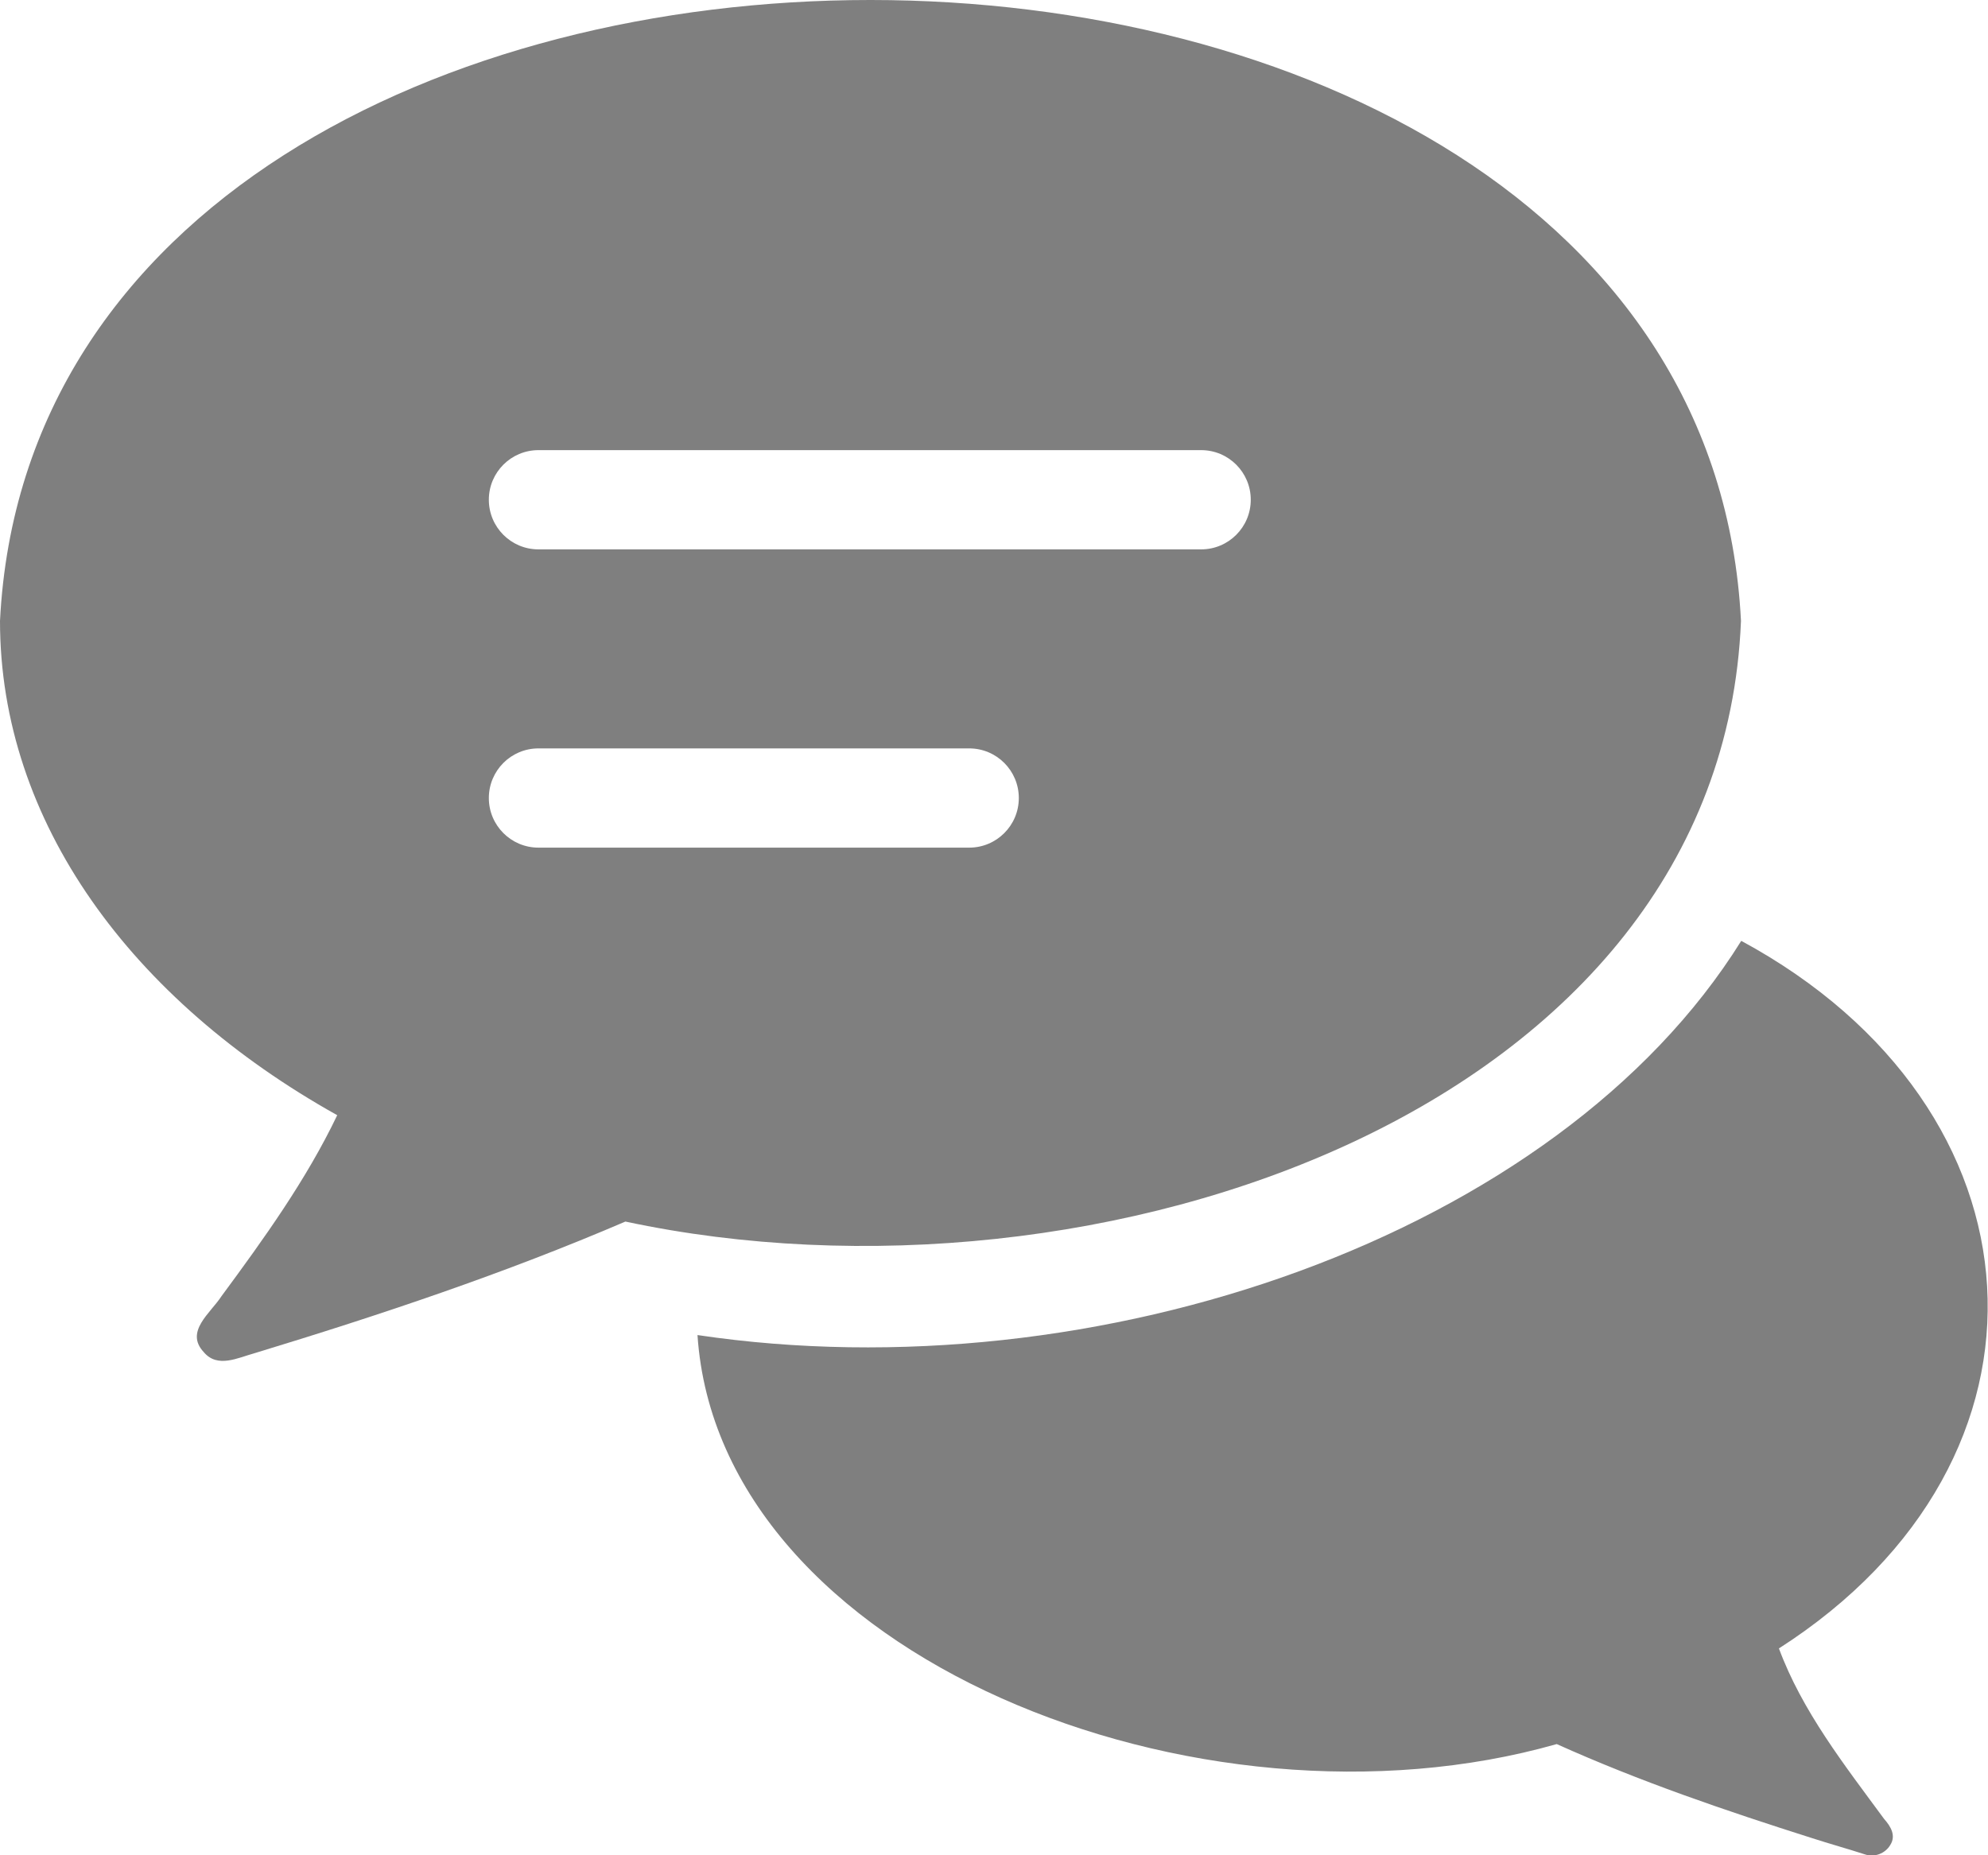 <?xml version="1.0" encoding="UTF-8"?>
<svg id="_レイヤー_2" data-name="レイヤー 2" xmlns="http://www.w3.org/2000/svg" viewBox="0 0 72.51 67.68">
  <defs>
    <style>
      .cls-1 {
        fill: #7f7f7f;
      }
    </style>
  </defs>
  <g id="_レイヤー_1-2" data-name="レイヤー 1">
    <g>
      <path class="cls-1" d="M64.88,60.12c.85,2.3,2.4,4.27,3.84,6.23.24.27.45.61.22.96-.18.3-.57.45-.9.34-.65-.21-1.3-.39-1.95-.6-3.15-1-6.29-2.07-9.31-3.43-13.04,3.71-30.56-3.21-31.34-14.92,14.52,2.16,31.35-3.59,38.07-14.38,11.29,6.1,12.17,18.9,1.36,25.82Z"/>
      <path class="cls-1" d="M0,22.65c0,7.33,4.8,13.84,12.3,18.03-1.13,2.36-2.67,4.5-4.22,6.6-.4.62-1.35,1.29-.65,2.04.5.6,1.24.21,1.86.04,4.57-1.39,9.12-2.91,13.52-4.8,17.2,3.67,39.97-4.08,40.69-21.91C61.98-7.54,1.52-7.56,0,22.65ZM35.35,30.92h-15.71c-1,0-1.81-.81-1.81-1.81s.81-1.81,1.81-1.81h15.71c1,0,1.81.81,1.81,1.81s-.81,1.81-1.81,1.81ZM43.81,20.04h-24.17c-1,0-1.81-.81-1.81-1.81s.81-1.81,1.81-1.81h24.17c1,0,1.81.81,1.81,1.81s-.81,1.81-1.81,1.81Z"/>
    </g>
  </g>
</svg>